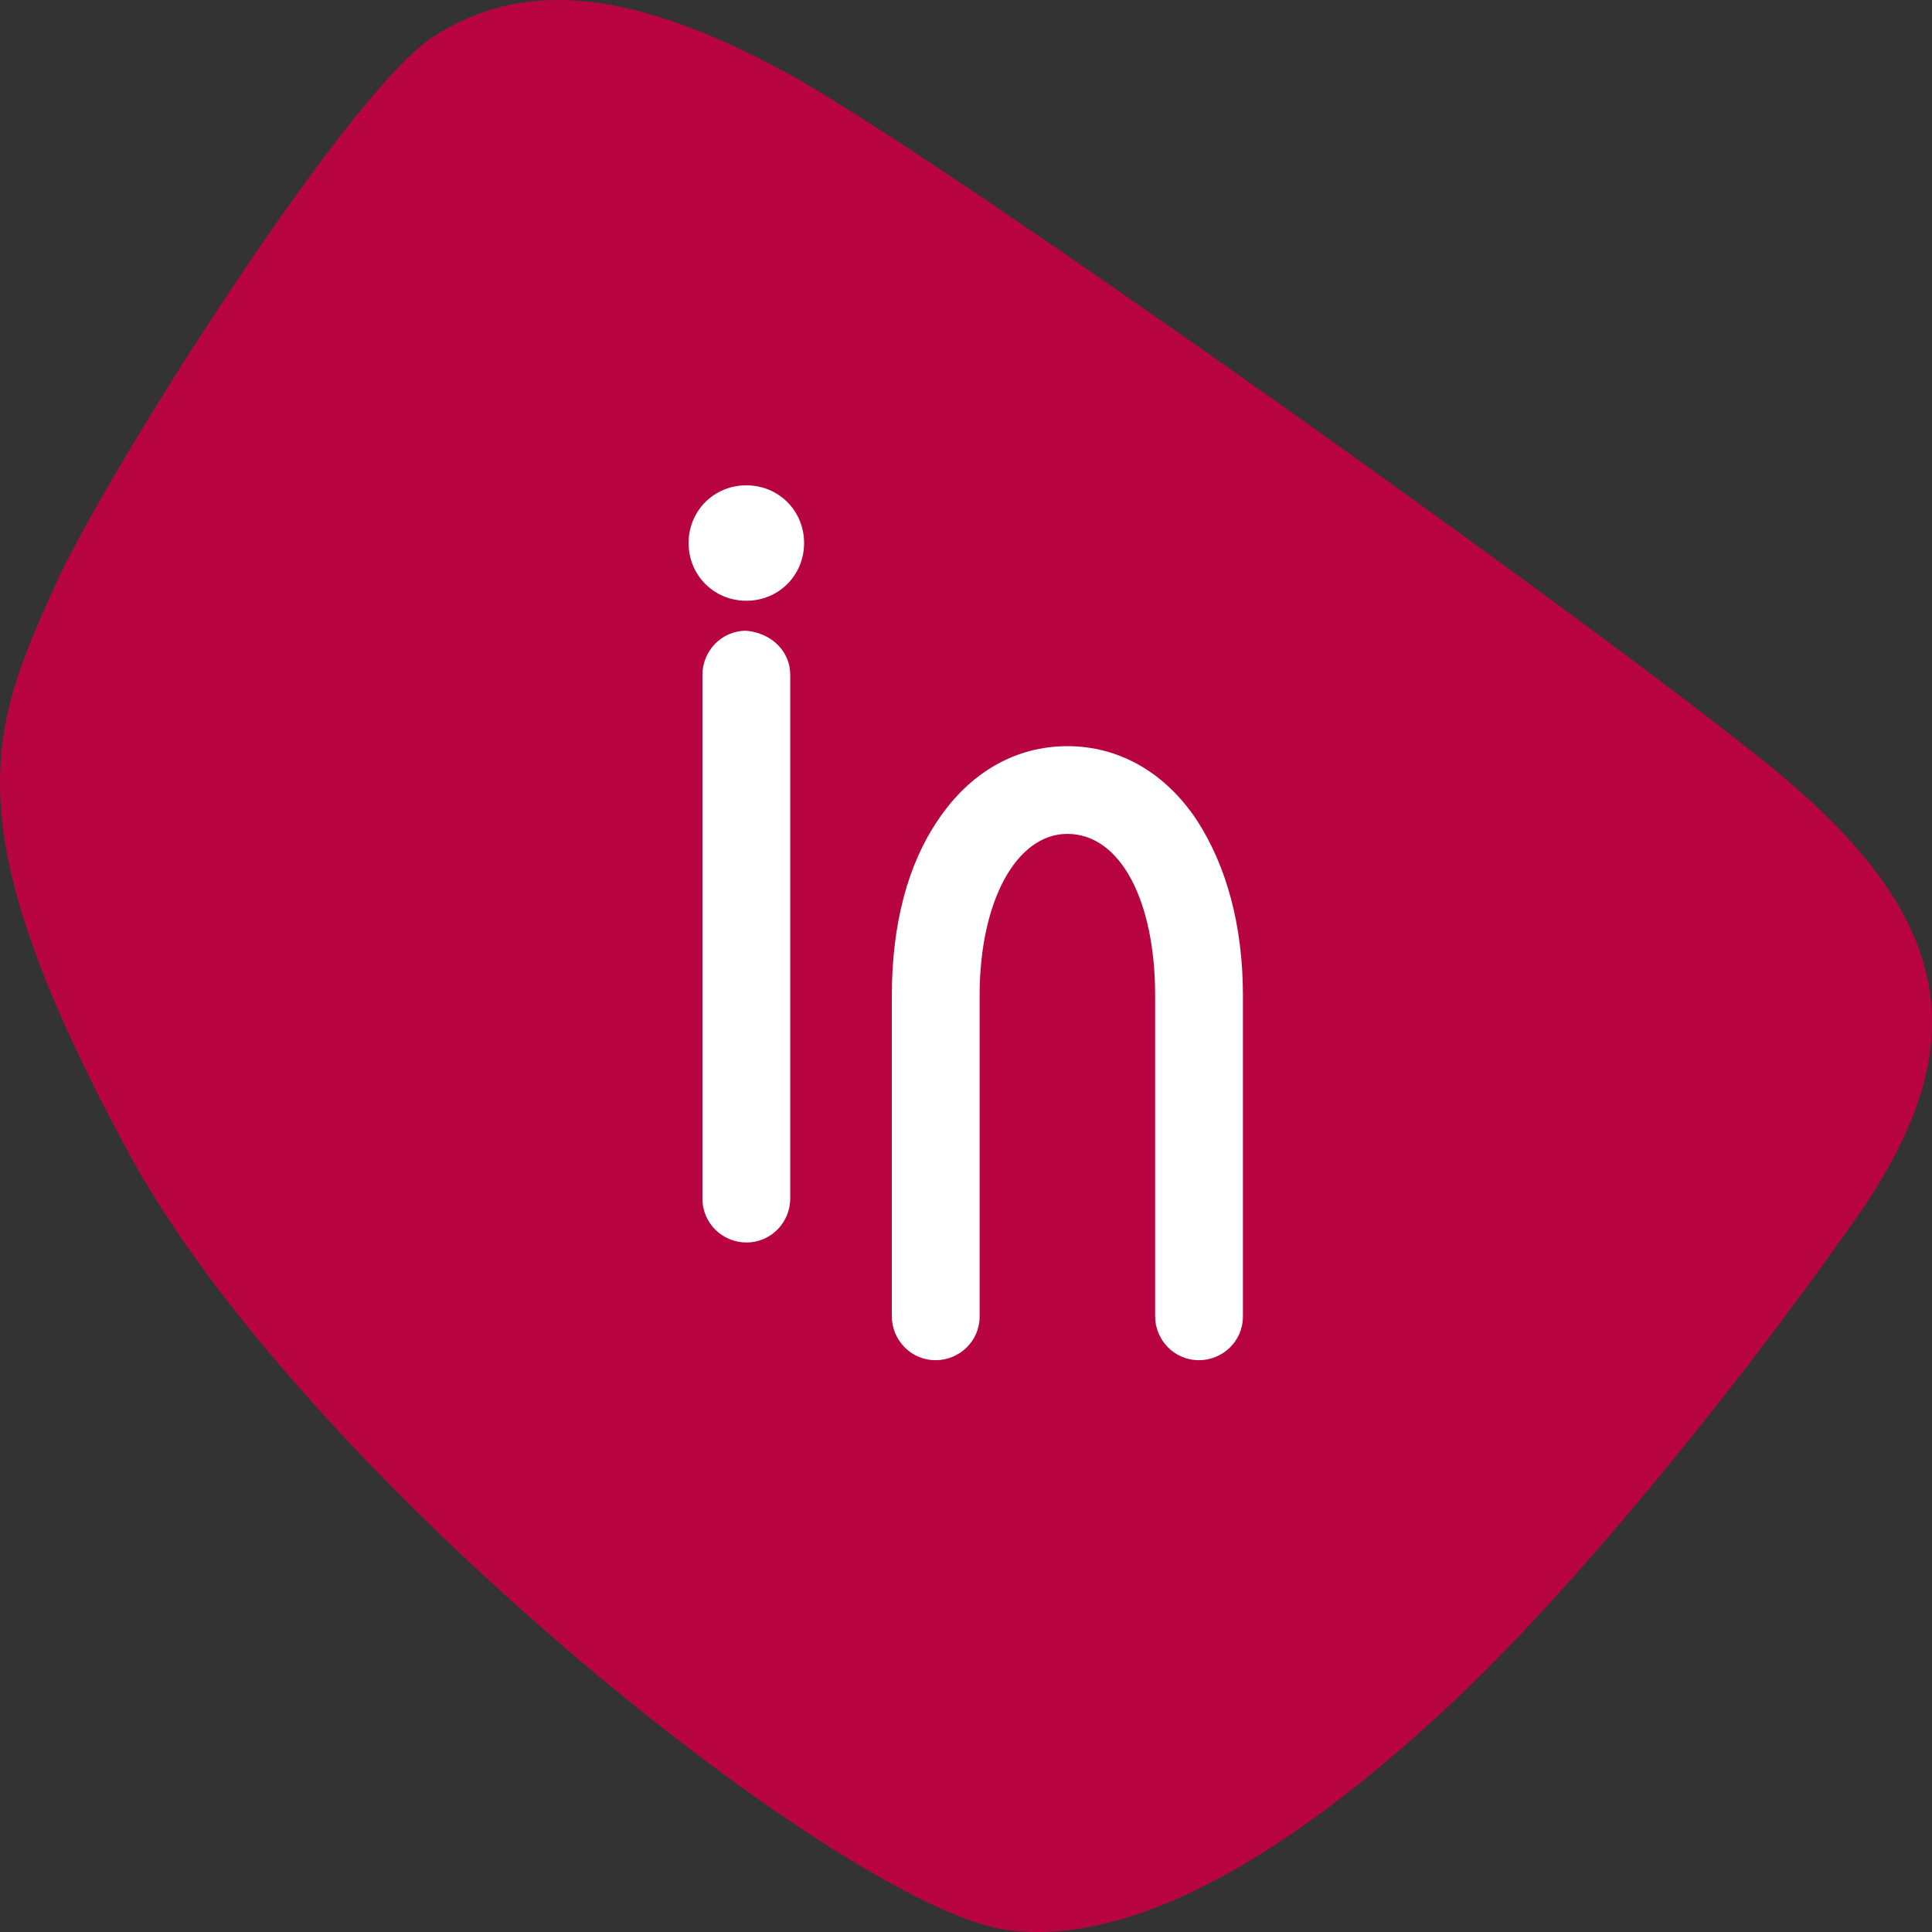 <?xml version="1.0" encoding="UTF-8"?>
<svg width="120px" height="120px" viewBox="0 0 120 120" version="1.1" xmlns="http://www.w3.org/2000/svg" xmlns:xlink="http://www.w3.org/1999/xlink">
    <rect x="0" y="0" width="120" height="120" fill="#333333" stroke="none"/>
    <title>intra</title>
    <g id="Ressources" stroke="none" stroke-width="1" fill="none" fill-rule="evenodd">
        <g id="02-AgirAgri-Ressources" transform="translate(-540, -1305)" fill-rule="nonzero">
            <g id="liste" transform="translate(120, 900)">
                <g id="intra" transform="translate(0, 405)">
                    <g transform="translate(420, 0)">
                        <path d="M26.846,2.33 C21.395,5.914 6.189,30.001 3.319,36.596 C-0.697,45.486 -2.993,51.364 8.053,71.724 C19.1,91.94 52.812,118.751 62.711,119.898 C72.179,121.045 83.225,112.299 90.254,105.704 C97.284,99.108 107.039,87.351 114.929,76.168 C122.962,64.985 121.671,56.956 109.477,47.206 C97.284,37.457 60.415,11.219 49.799,5.054 C39.184,-0.968 32.298,-1.255 26.846,2.33" id="Path" fill="#B80541"></path>
                        <path d="M49.082,41.901 C49.082,43.478 49.082,74.304 49.082,74.448 C49.082,75.881 47.934,77.172 46.356,77.172 C44.922,77.172 43.631,76.025 43.631,74.448 C43.631,72.871 43.631,42.045 43.631,41.901 C43.631,40.468 44.778,39.177 46.356,39.177 C47.934,39.321 49.082,40.468 49.082,41.901 Z M46.356,30.145 C44.348,30.145 42.77,31.722 42.77,33.729 C42.77,35.736 44.348,37.313 46.356,37.313 C48.365,37.313 49.943,35.736 49.943,33.729 C49.943,31.722 48.365,30.145 46.356,30.145 Z M74.331,50.934 C72.322,47.923 69.453,46.346 66.297,46.346 C63.141,46.346 60.272,47.923 58.263,50.934 C56.398,53.658 55.394,57.386 55.394,61.831 L55.394,81.76 C55.394,83.194 56.542,84.484 58.12,84.484 C59.554,84.484 60.846,83.337 60.846,81.76 L60.846,61.831 C60.846,55.952 63.141,51.794 66.297,51.794 C69.596,51.794 71.748,55.952 71.748,61.831 L71.748,81.76 C71.748,83.194 72.896,84.484 74.474,84.484 C75.909,84.484 77.2,83.337 77.2,81.76 L77.2,61.831 C77.2,57.529 76.195,53.802 74.331,50.934 Z" id="Shape" fill="#FFFFFF"></path>
                    </g>
                </g>
            </g>
        </g>
    </g>
</svg>